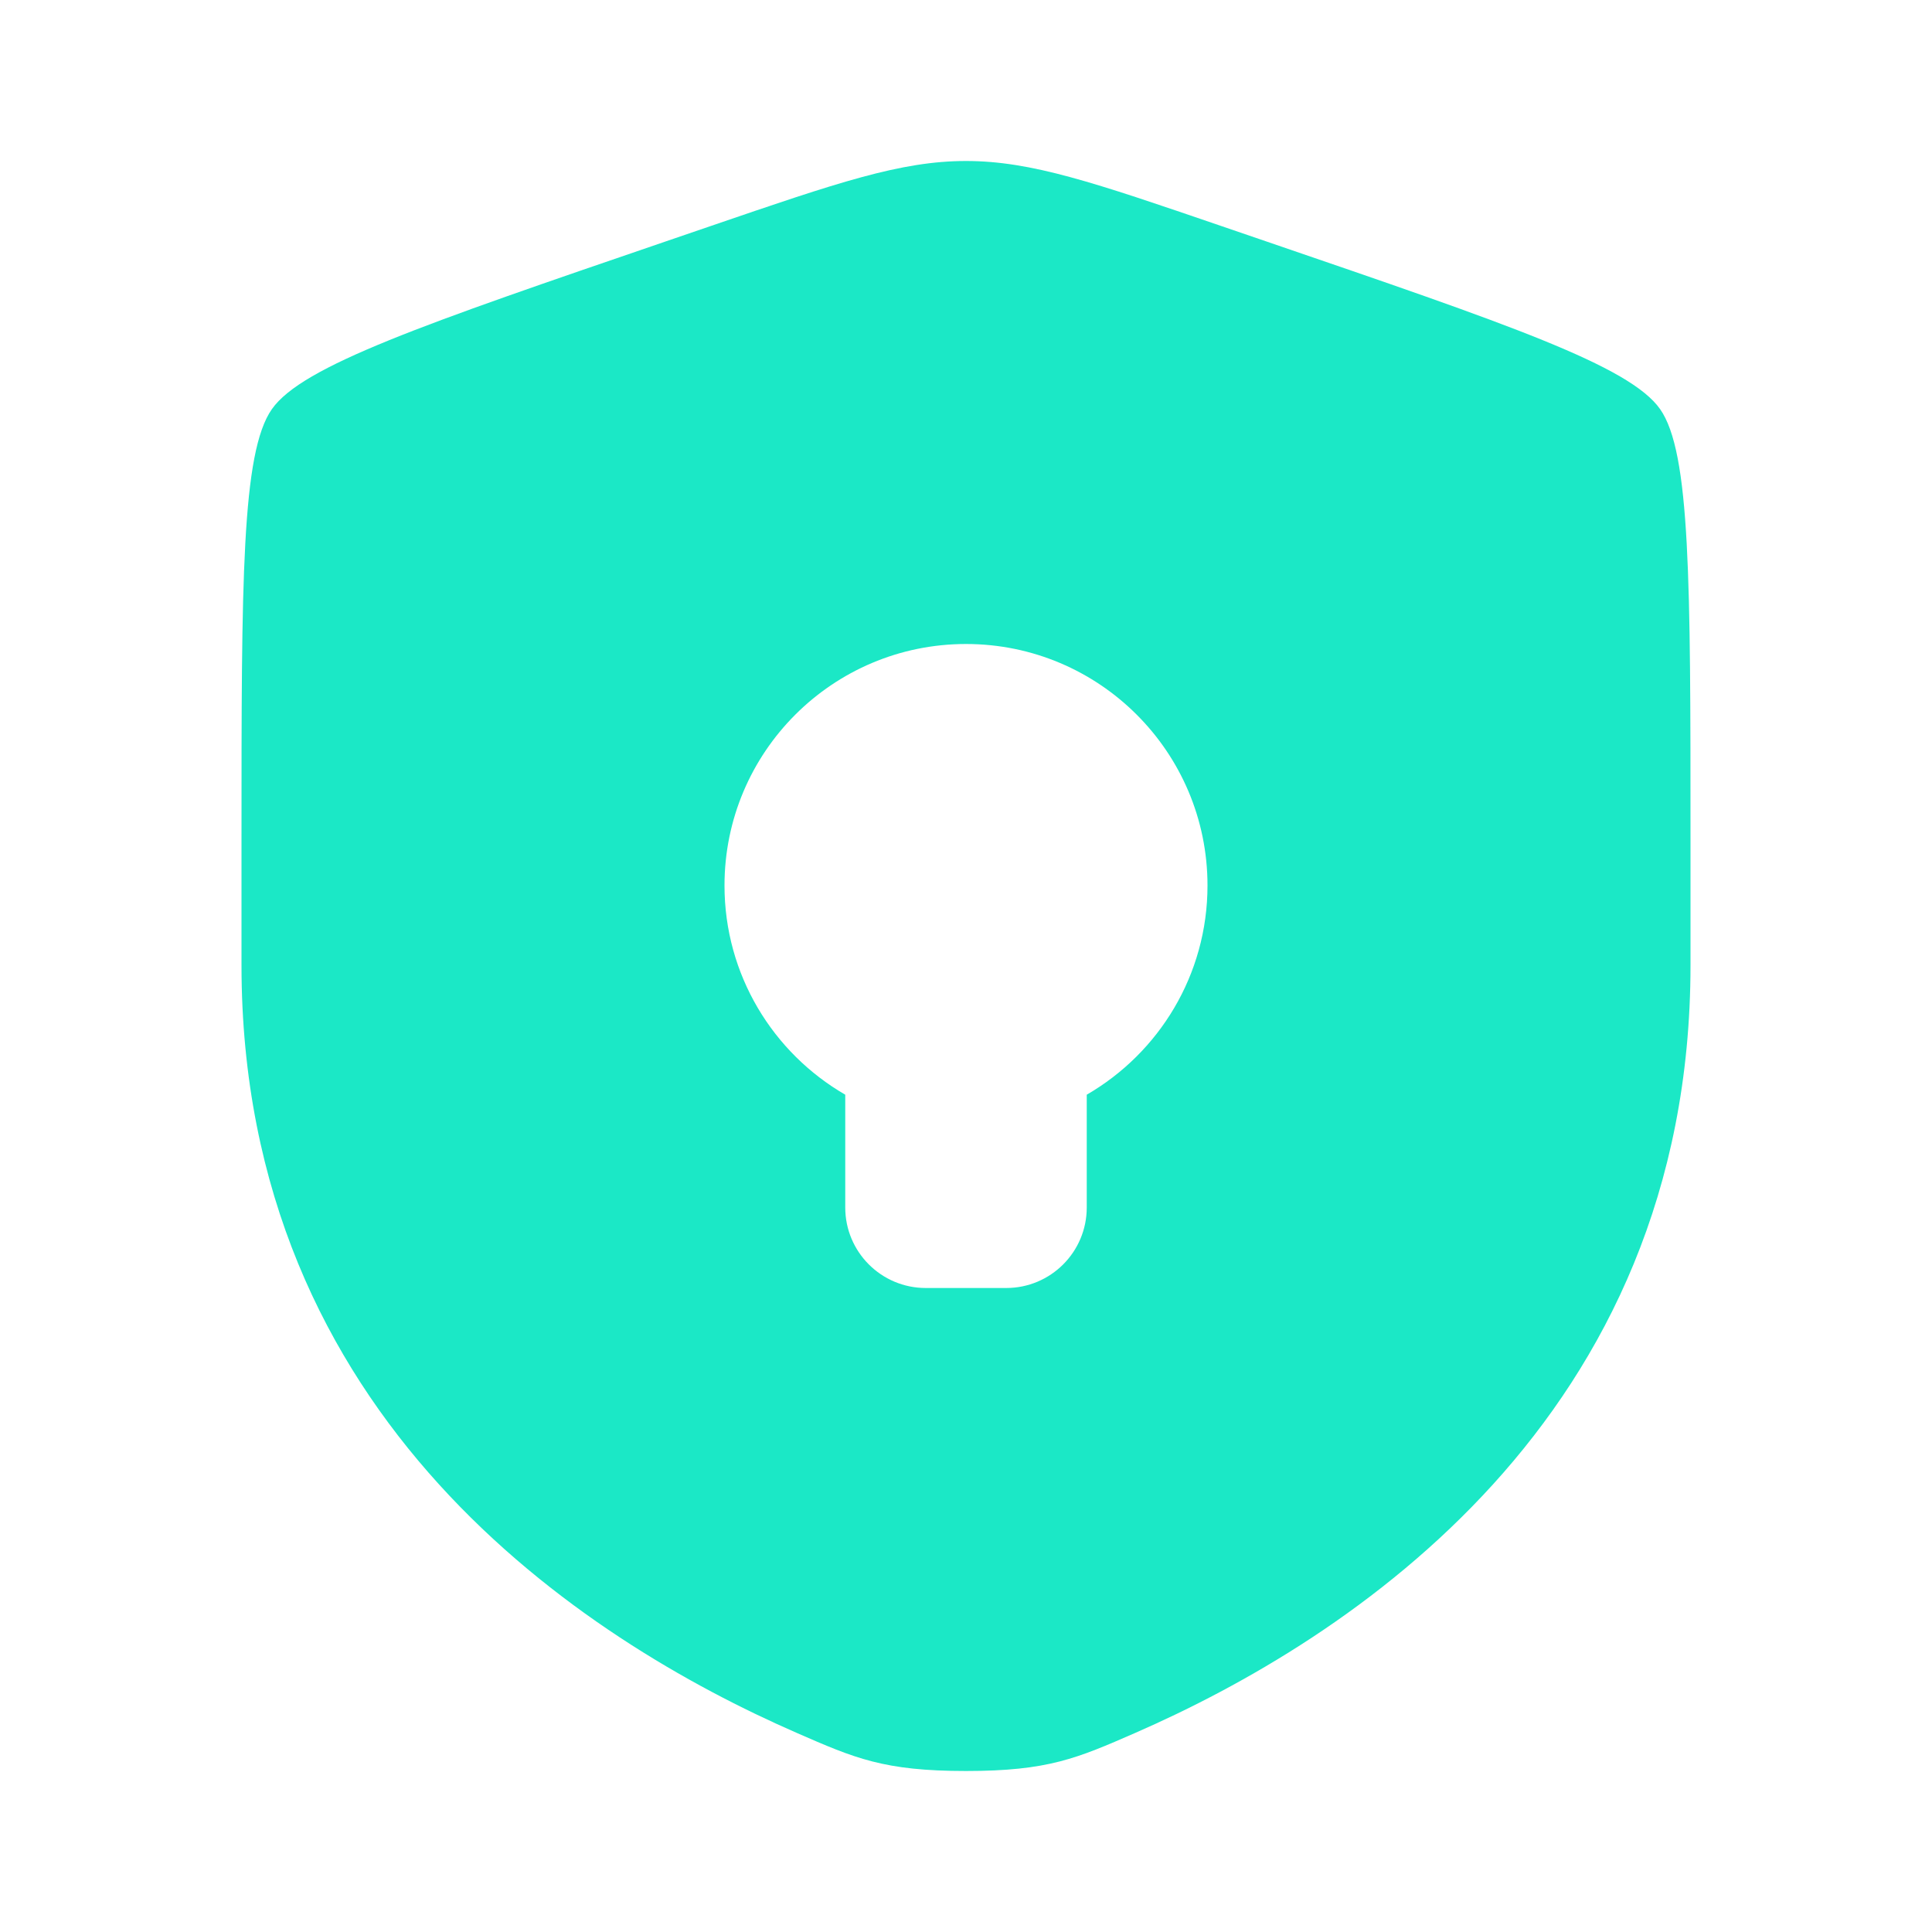 <svg xmlns="http://www.w3.org/2000/svg" fill="none" viewBox="0 0 800 800" height="800" width="800">
<path fill="#1BE8C6" d="M112.584 169.413C100 187.342 100 240.636 100 347.223V399.713C100 587.646 241.299 678.85 329.952 717.576C354 728.08 366.023 733.333 400 733.333C433.977 733.333 446 728.08 470.047 717.576C558.7 678.85 700 587.646 700 399.713V347.223C700 240.636 700 187.342 687.417 169.413C674.833 151.484 624.723 134.332 524.503 100.026L505.41 93.49C453.167 75.608 427.047 66.666 400 66.666C372.953 66.666 346.833 75.608 294.591 93.49L275.497 100.026C175.277 134.332 125.168 151.484 112.584 169.413ZM450 500C450 518.41 435.077 533.333 416.667 533.333H383.333C364.923 533.333 350 518.41 350 500V453.29C320.11 435.996 300 403.68 300 366.666C300 311.438 344.77 266.666 400 266.666C455.23 266.666 500 311.438 500 366.666C500 403.68 479.89 435.996 450 453.29V500Z" clip-rule="evenodd" fill-rule="evenodd"></path>
</svg>
